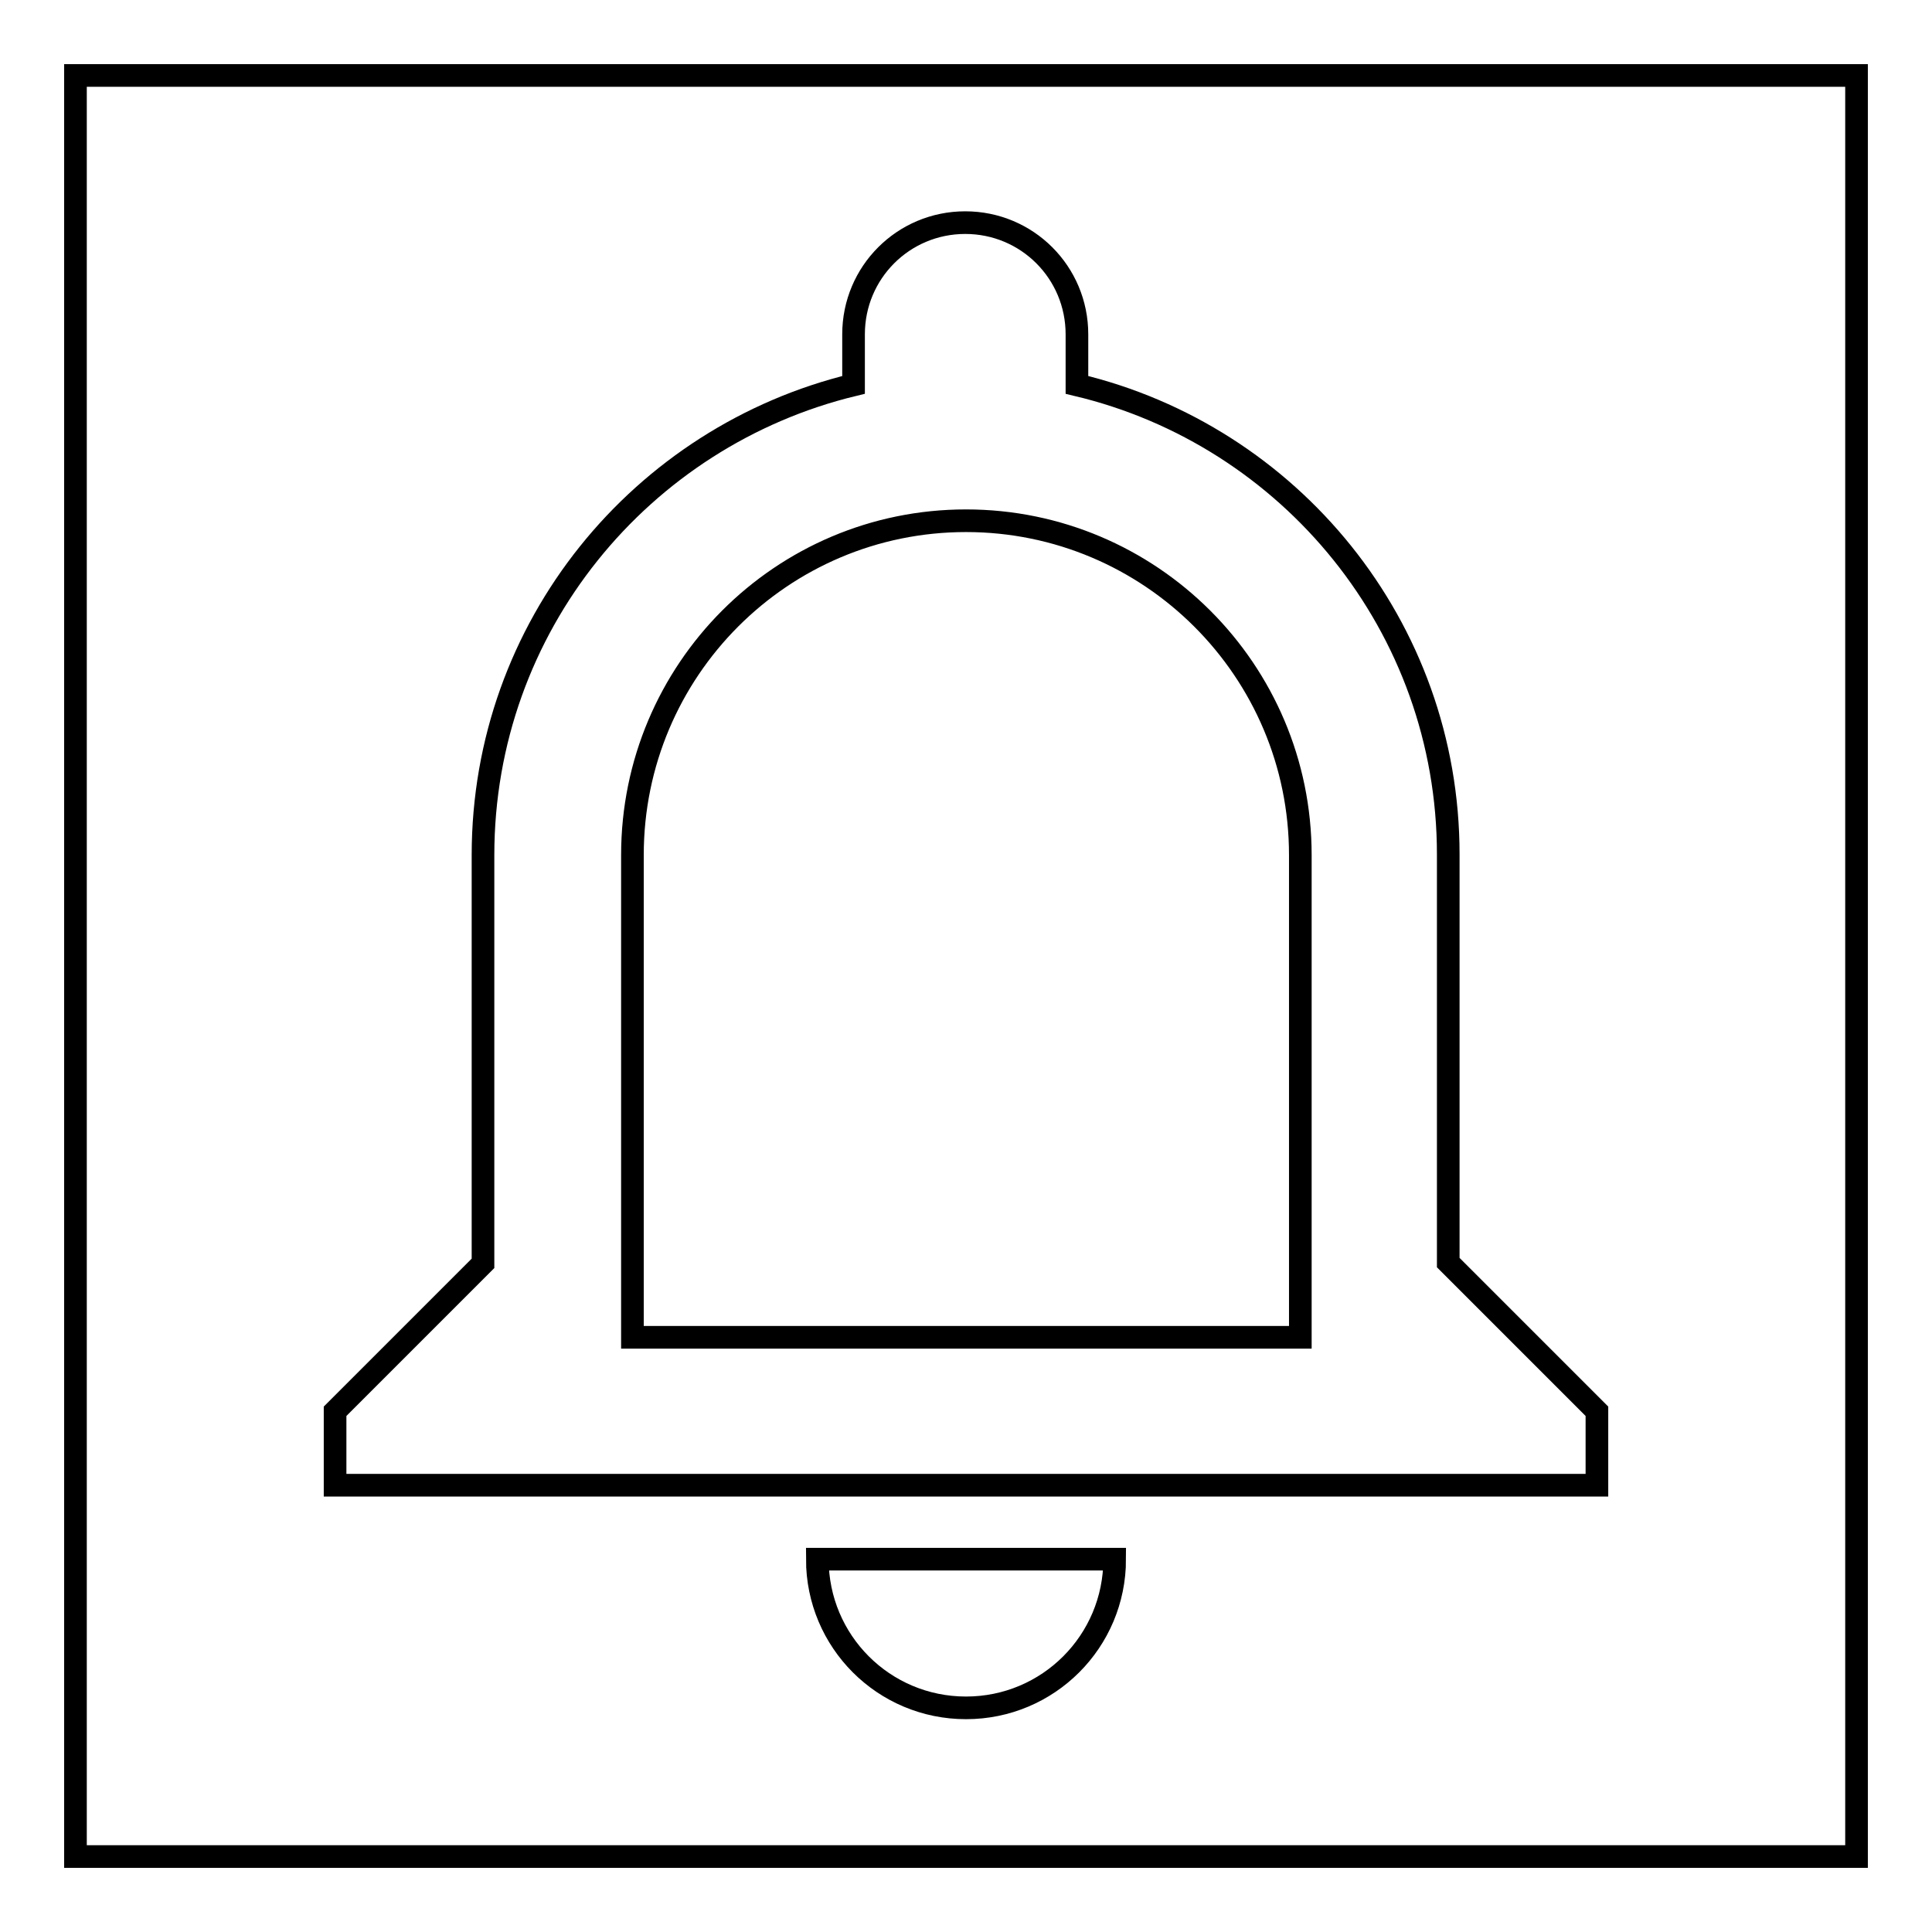 <?xml version="1.0" encoding="utf-8"?>
<!-- Svg Vector Icons : http://www.onlinewebfonts.com/icon -->
<!DOCTYPE svg PUBLIC "-//W3C//DTD SVG 1.1//EN" "http://www.w3.org/Graphics/SVG/1.1/DTD/svg11.dtd">
<svg version="1.1" xmlns="http://www.w3.org/2000/svg" xmlns:xlink="http://www.w3.org/1999/xlink" x="0px" y="0px" viewBox="0 0 256 256" enable-background="new 0 0 256 256" xml:space="preserve">
<g><g><path stroke-width="3" fill-opacity="0" stroke="#000000"  d="M128,226.3c10.9,0,19.7-8.8,19.7-19.7h-39.4C108.3,217.5,117.1,226.3,128,226.3z M191.9,167.3v-54.1c0-30.2-21-55.5-49.2-62.2v-6.7c0-8.2-6.6-14.8-14.8-14.8c-8.2,0-14.8,6.6-14.8,14.8v6.7C85,57.8,64,83,64,113.3v54.1L44.4,187v9.8h167.2V187L191.9,167.3z M172.3,177.2H83.8v-63.9C83.8,88.8,103.6,69,128,69c24.4,0,44.3,19.8,44.3,44.3V177.2z"/><path stroke-width="3" fill-opacity="0" stroke="#000000"  d="M10,10h236v236H10V10z"/></g></g>
</svg>